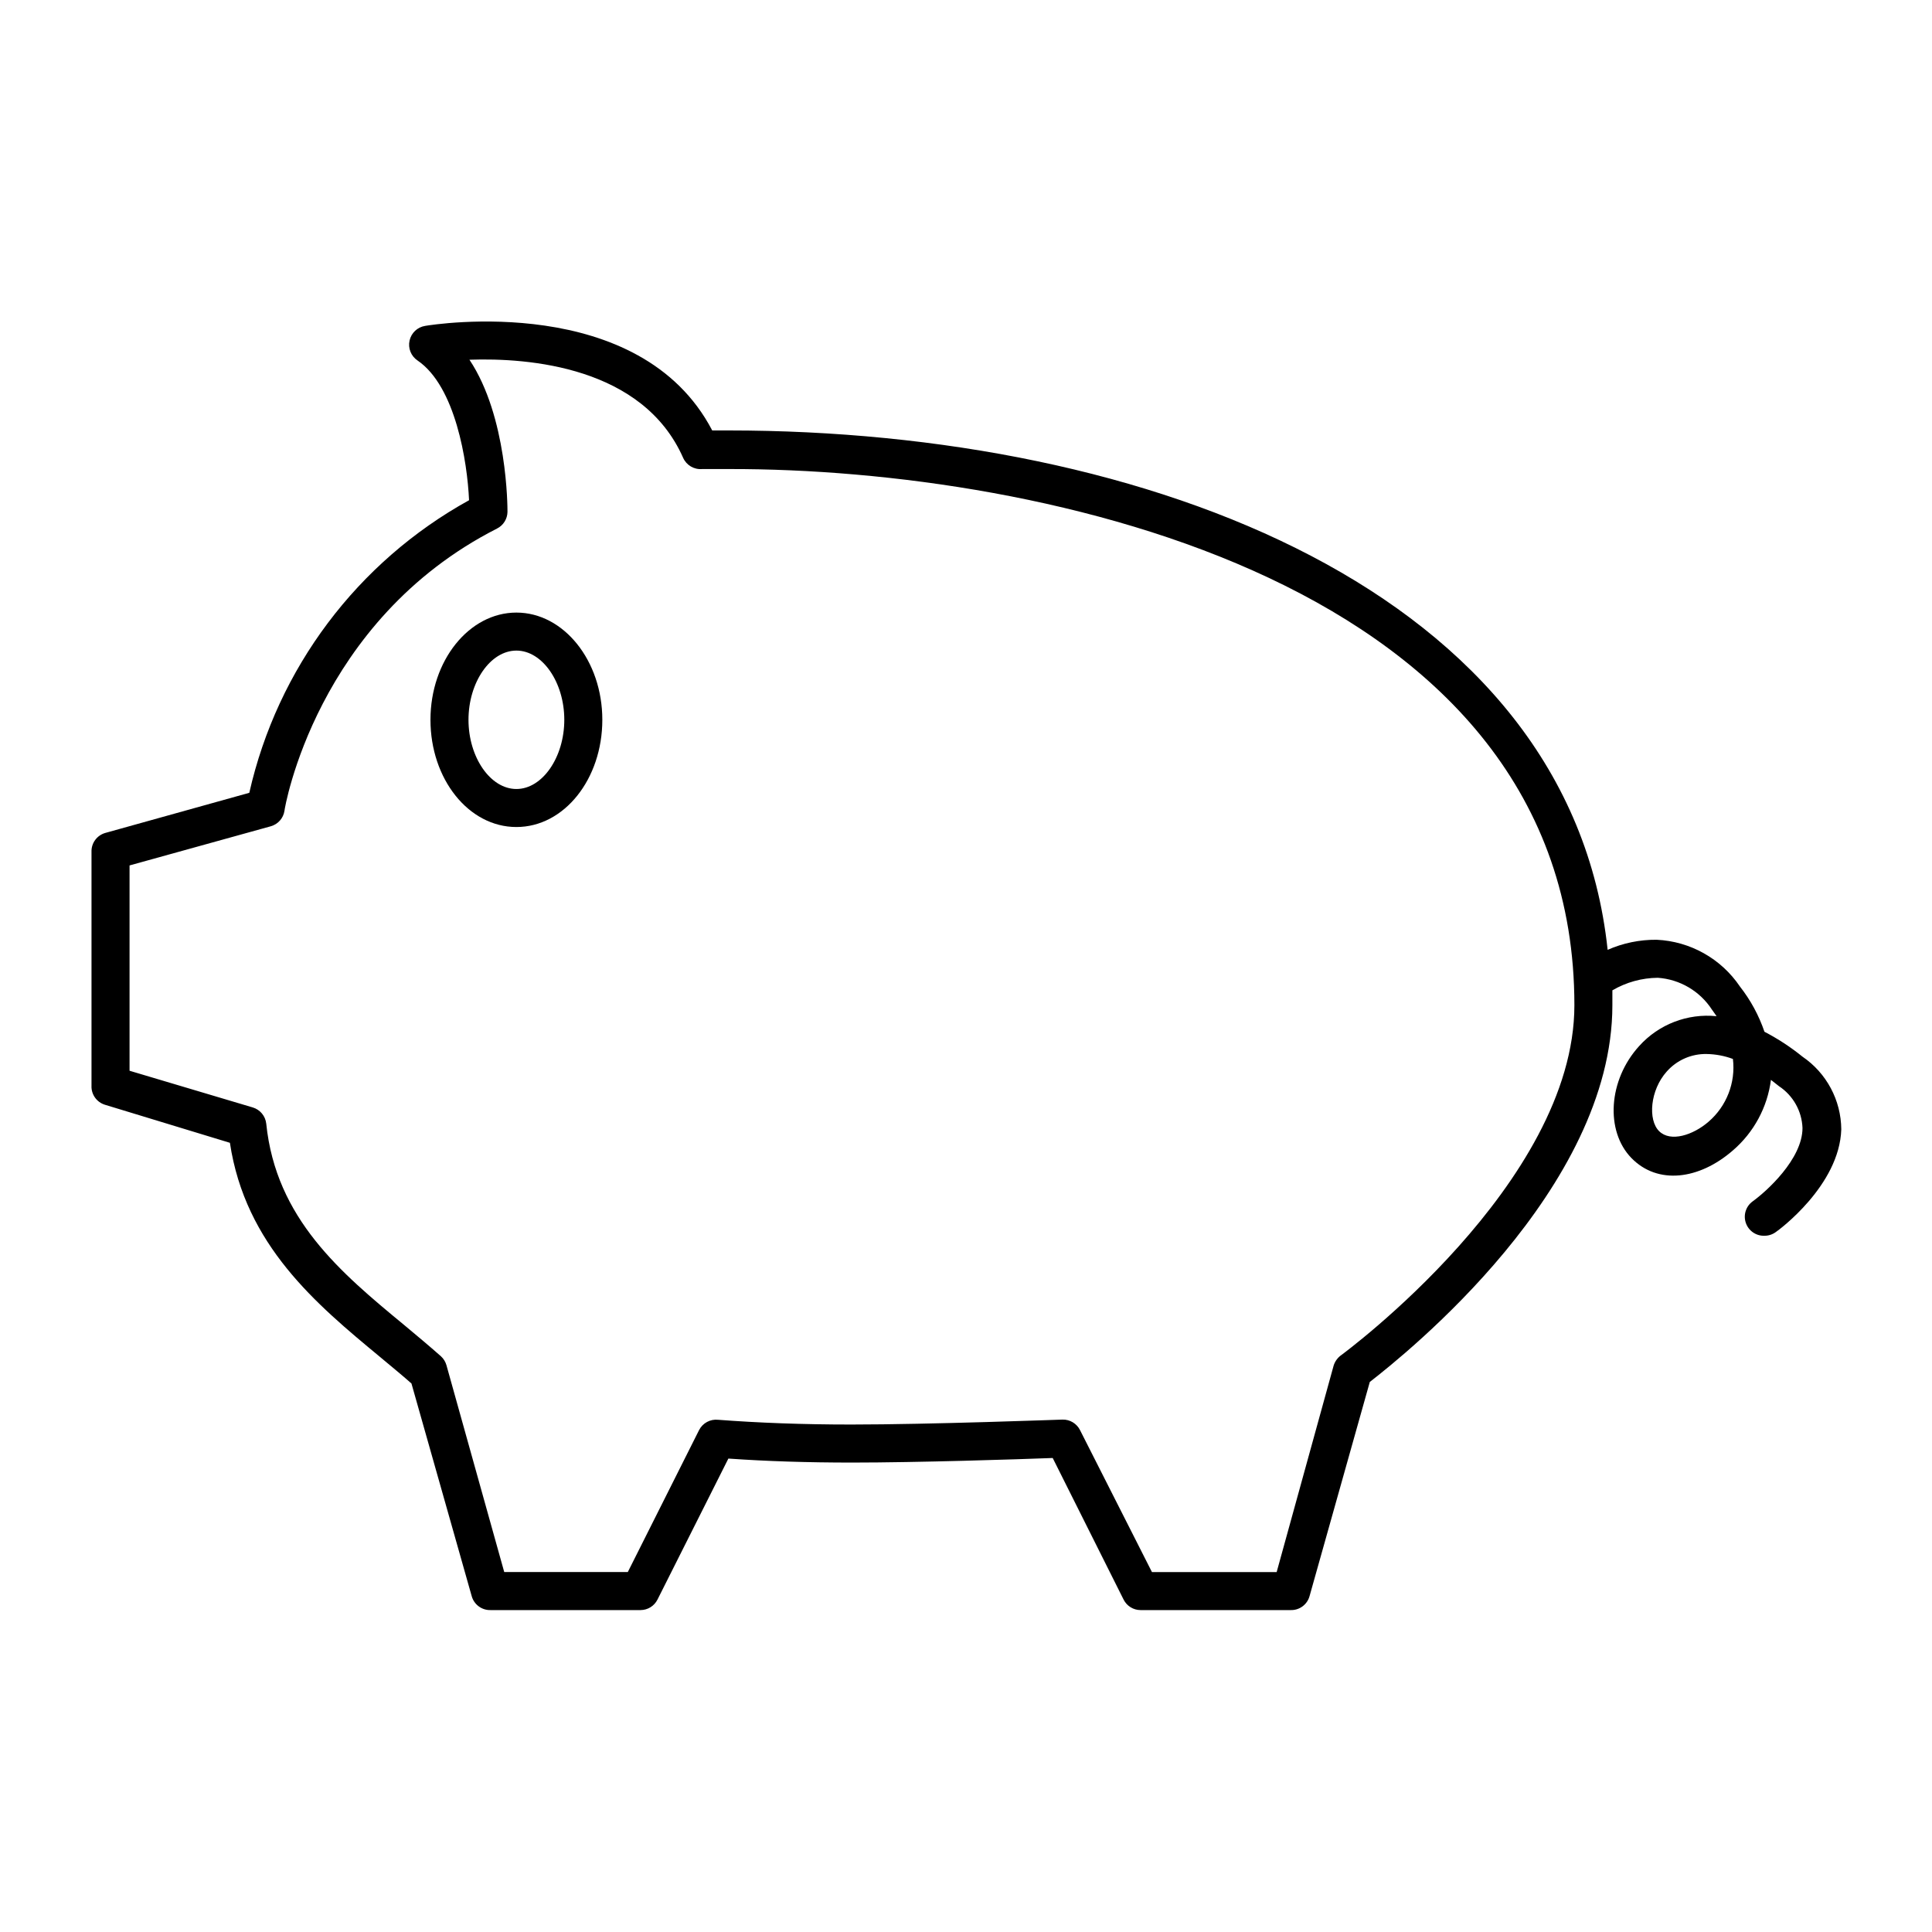 <?xml version="1.0" encoding="UTF-8"?>
<!-- Uploaded to: ICON Repo, www.svgrepo.com, Generator: ICON Repo Mixer Tools -->
<svg fill="#000000" width="800px" height="800px" version="1.1" viewBox="144 144 512 512" xmlns="http://www.w3.org/2000/svg">
 <g>
  <path d="m621.68 424.03c-3.129-2.535-6.504-4.746-10.078-6.602-1.48-4.332-3.676-8.387-6.5-11.988-4.984-7.387-13.164-11.98-22.066-12.395-4.473-0.043-8.902 0.867-12.996 2.668-10.078-94.918-121.92-137.64-232.91-137.64h-4.383c-19.195-36.727-73.707-28.113-76.074-27.711l-0.004 0.004c-2.043 0.32-3.68 1.859-4.129 3.879-0.457 2.031 0.383 4.133 2.113 5.289 10.078 6.852 13.199 26.852 13.652 37.031-29.586 16.348-50.781 44.562-58.238 77.535l-38.137 10.629c-2.246 0.629-3.766 2.711-3.68 5.039v61.969c-0.098 2.301 1.375 4.371 3.578 5.039l33.102 10.078c4.082 27.156 22.973 42.824 39.699 56.68 2.871 2.418 5.742 4.734 8.414 7.106l15.969 56.371c0.629 2.242 2.711 3.762 5.039 3.676h39.699c1.898-0.004 3.629-1.074 4.484-2.769l18.793-37.383c10.078 0.707 20.906 1.059 32.848 1.059 17.129 0 43.883-0.855 53.102-1.211l18.793 37.535c0.852 1.695 2.586 2.766 4.484 2.769h39.75c2.328 0.086 4.41-1.434 5.035-3.676l15.973-56.781c9.57-7.453 64.285-51.086 64.285-99.852v-3.93c3.656-2.144 7.805-3.289 12.043-3.328 5.852 0.406 11.168 3.543 14.359 8.465 0.402 0.605 0.855 1.16 1.211 1.715h-0.004c-7.707-0.785-15.324 2.152-20.504 7.906-8.215 9.02-9.02 22.523-2.066 29.676 6.953 7.152 17.938 5.793 26.902-2.016 5.551-4.773 9.141-11.43 10.078-18.691l2.117 1.664h-0.004c3.75 2.469 6.078 6.598 6.25 11.082 0 8.262-9.621 16.879-13.199 19.445v0.004c-1.801 1.297-2.535 3.617-1.816 5.715 0.719 2.098 2.723 3.481 4.938 3.402 1.066 0.004 2.109-0.332 2.973-0.957 0.707-0.453 16.93-12.344 17.383-27.258v0.004c-0.066-7.715-3.906-14.902-10.277-19.246zm-122.32 79.148c-0.902 0.668-1.57 1.602-1.918 2.668l-15.113 54.766h-33.051l-19.043-37.586c-0.871-1.777-2.703-2.883-4.684-2.82-0.352 0-35.266 1.309-55.973 1.309-13 0-24.637-0.453-35.266-1.258h-0.004c-2.082-0.227-4.086 0.855-5.039 2.719l-18.895 37.633h-32.746l-15.312-54.812c-0.258-0.91-0.762-1.73-1.461-2.367-3.125-2.769-6.398-5.492-9.773-8.312-16.727-13.805-33.957-28.164-36.527-53.352-0.223-2.019-1.633-3.707-3.578-4.285l-32.645-9.723v-54.41l37.434-10.379h-0.004c1.922-0.539 3.344-2.156 3.629-4.133 0-0.453 8.363-50.383 56.324-74.766 1.68-0.844 2.75-2.555 2.773-4.434 0-1.211 0-25.191-10.078-40.305 15.719-0.551 45.949 1.816 56.629 26 0.875 1.961 2.898 3.156 5.039 2.969h7.152c82.93-0.148 224 29.777 224 142.08 0 47.305-61.266 92.348-61.867 92.801zm97.434-61.918c-4.133 3.578-10.078 5.492-13.098 2.519-3.023-2.973-2.418-10.883 2.016-15.82 2.676-3.023 6.543-4.719 10.578-4.637 2.375 0.043 4.727 0.484 6.953 1.312 0.75 6.266-1.668 12.5-6.449 16.625z"/>
  <path d="m280.85 306.34c-12.543 0-22.773 12.746-22.773 28.414 0 15.668 10.078 28.414 22.773 28.414 12.695 0 22.773-12.746 22.773-28.414 0-15.668-10.23-28.414-22.773-28.414zm0 46.754c-6.902 0-12.695-8.414-12.695-18.34 0-9.926 5.793-18.34 12.695-18.34s12.695 8.414 12.695 18.34c0 9.926-5.793 18.34-12.695 18.34z"/>
 </g>
</svg>